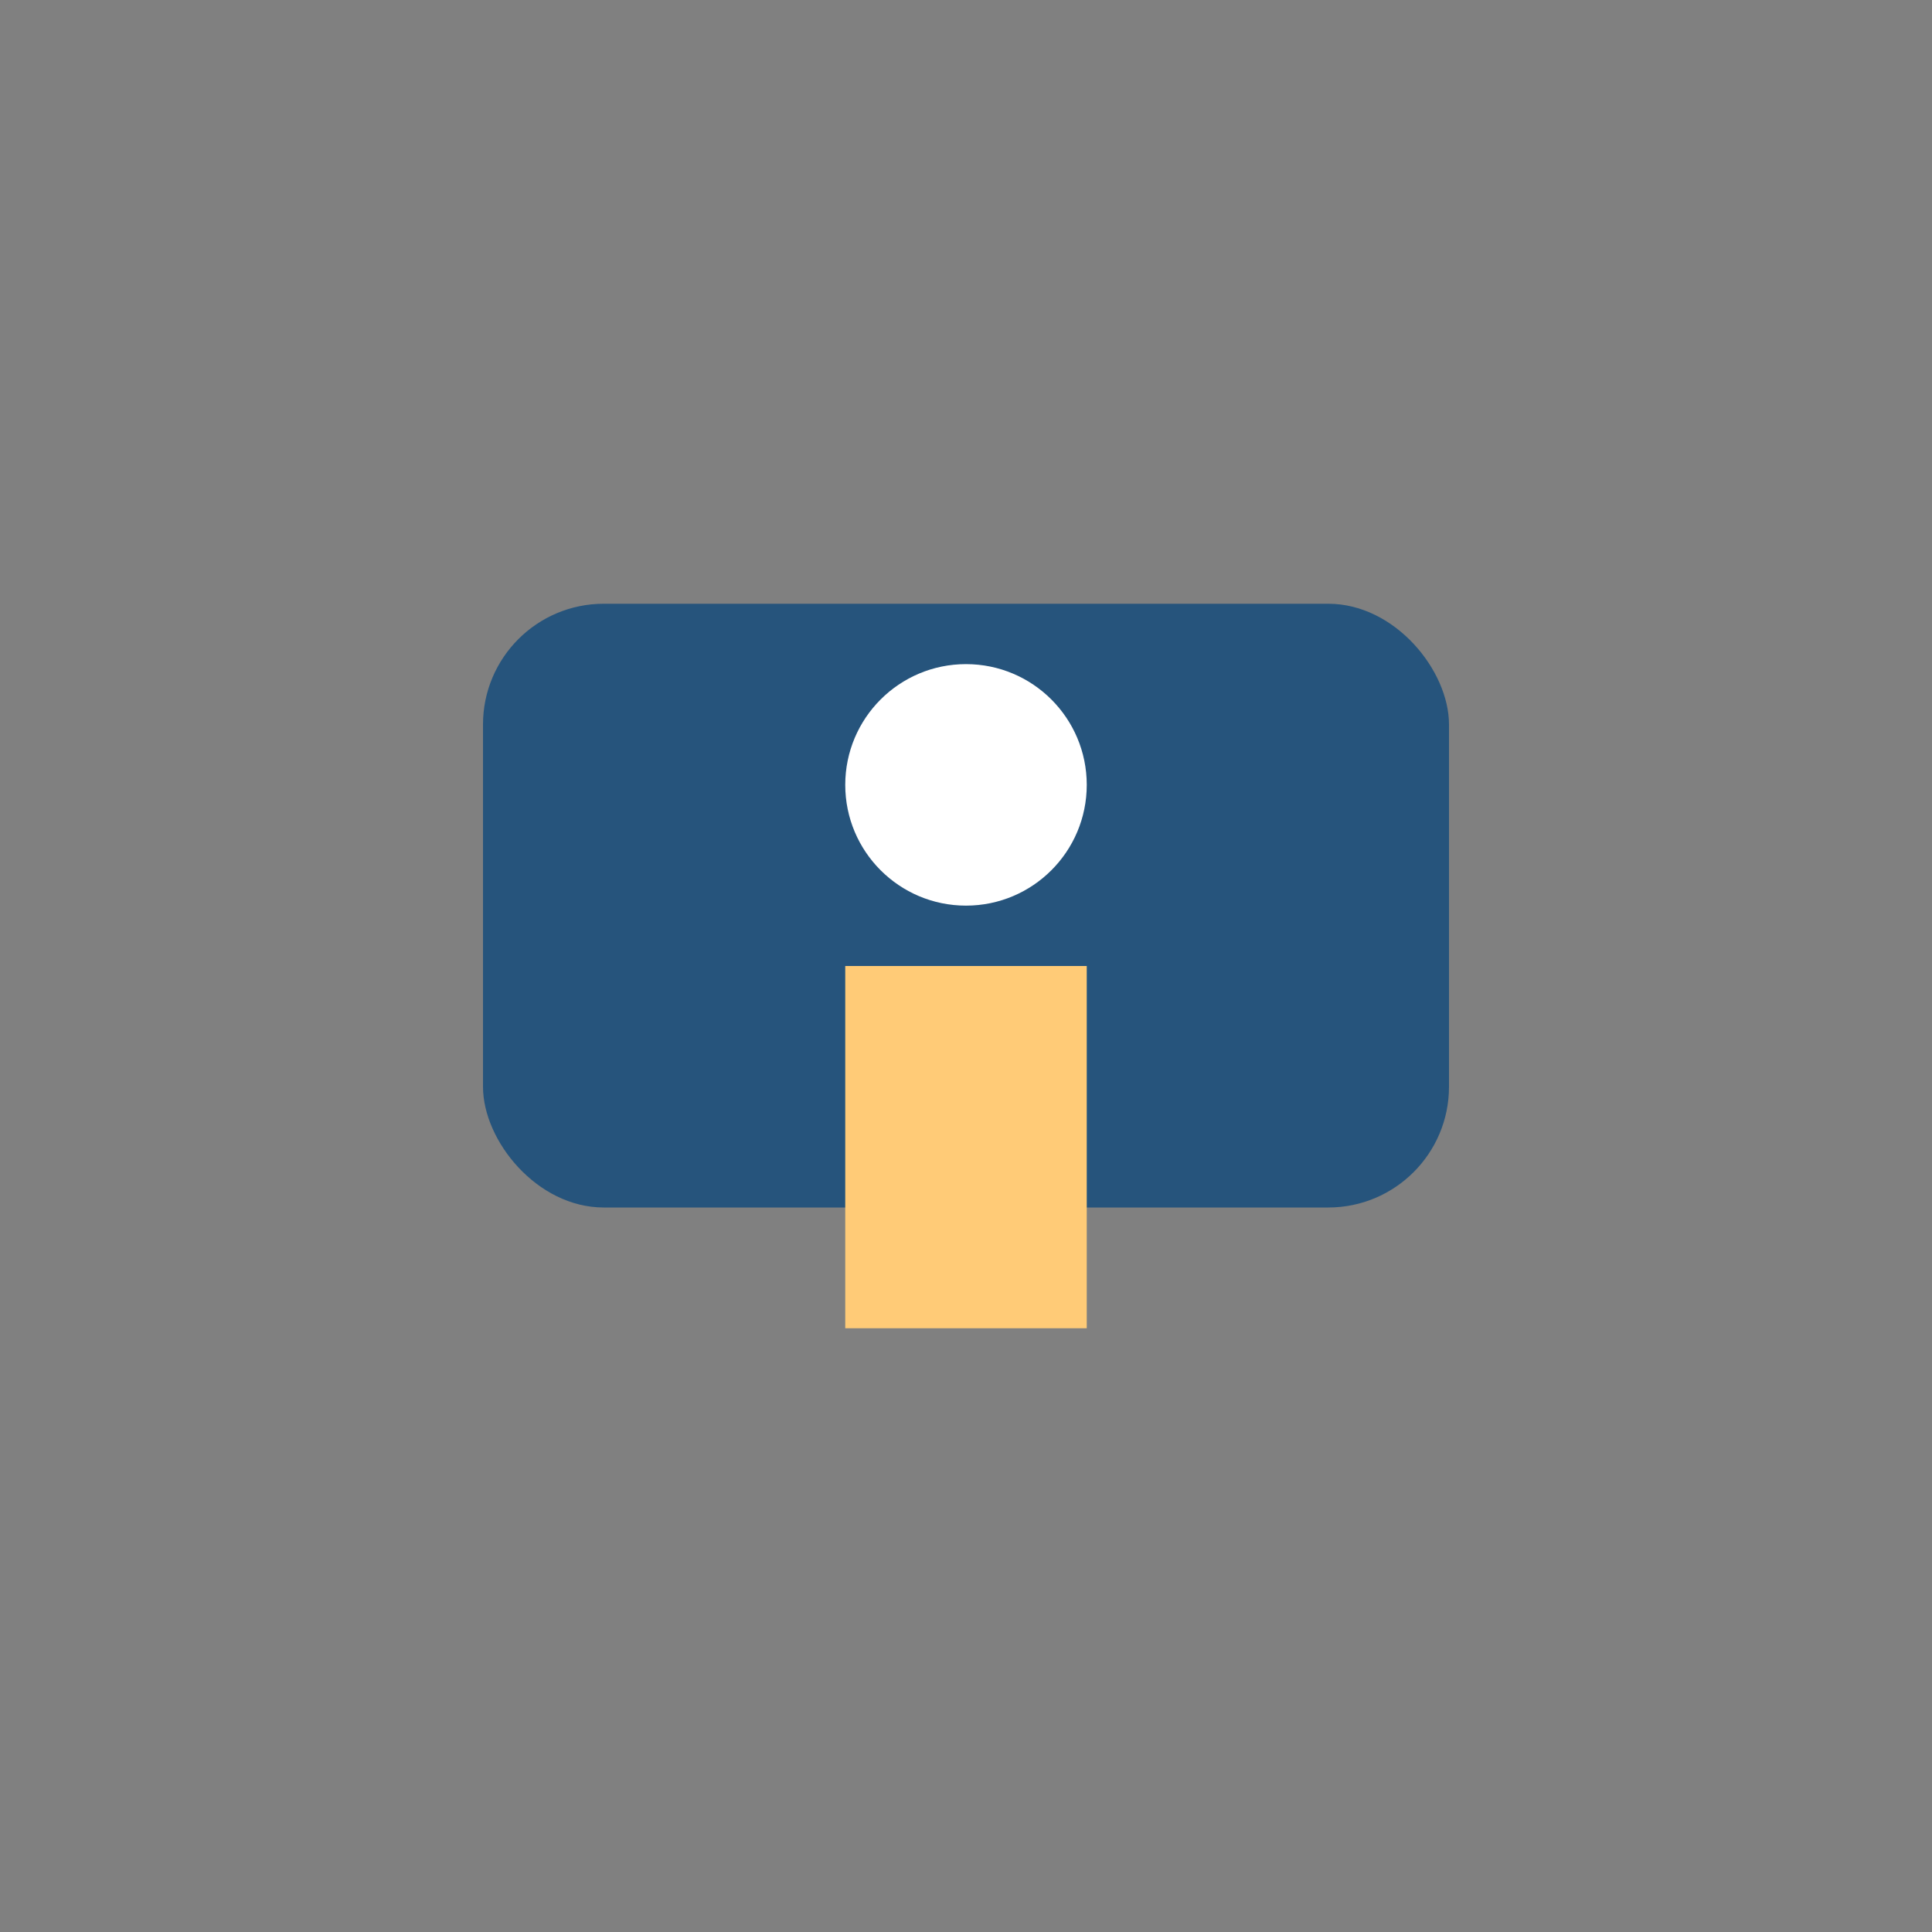 <?xml version="1.0" encoding="UTF-8"?>
<svg xmlns="http://www.w3.org/2000/svg" width="32" height="32" viewBox="0 0 32 32"><rect x="0" y="0" width="32" height="32" fill="#808080" stroke="none"/><rect x="8" y="10" width="16" height="10" rx="2" fill="#26547C"/><rect x="14" y="16" width="4" height="6" fill="#FFCB77"/><circle cx="16" cy="13" r="2" fill="#fff"/></svg>